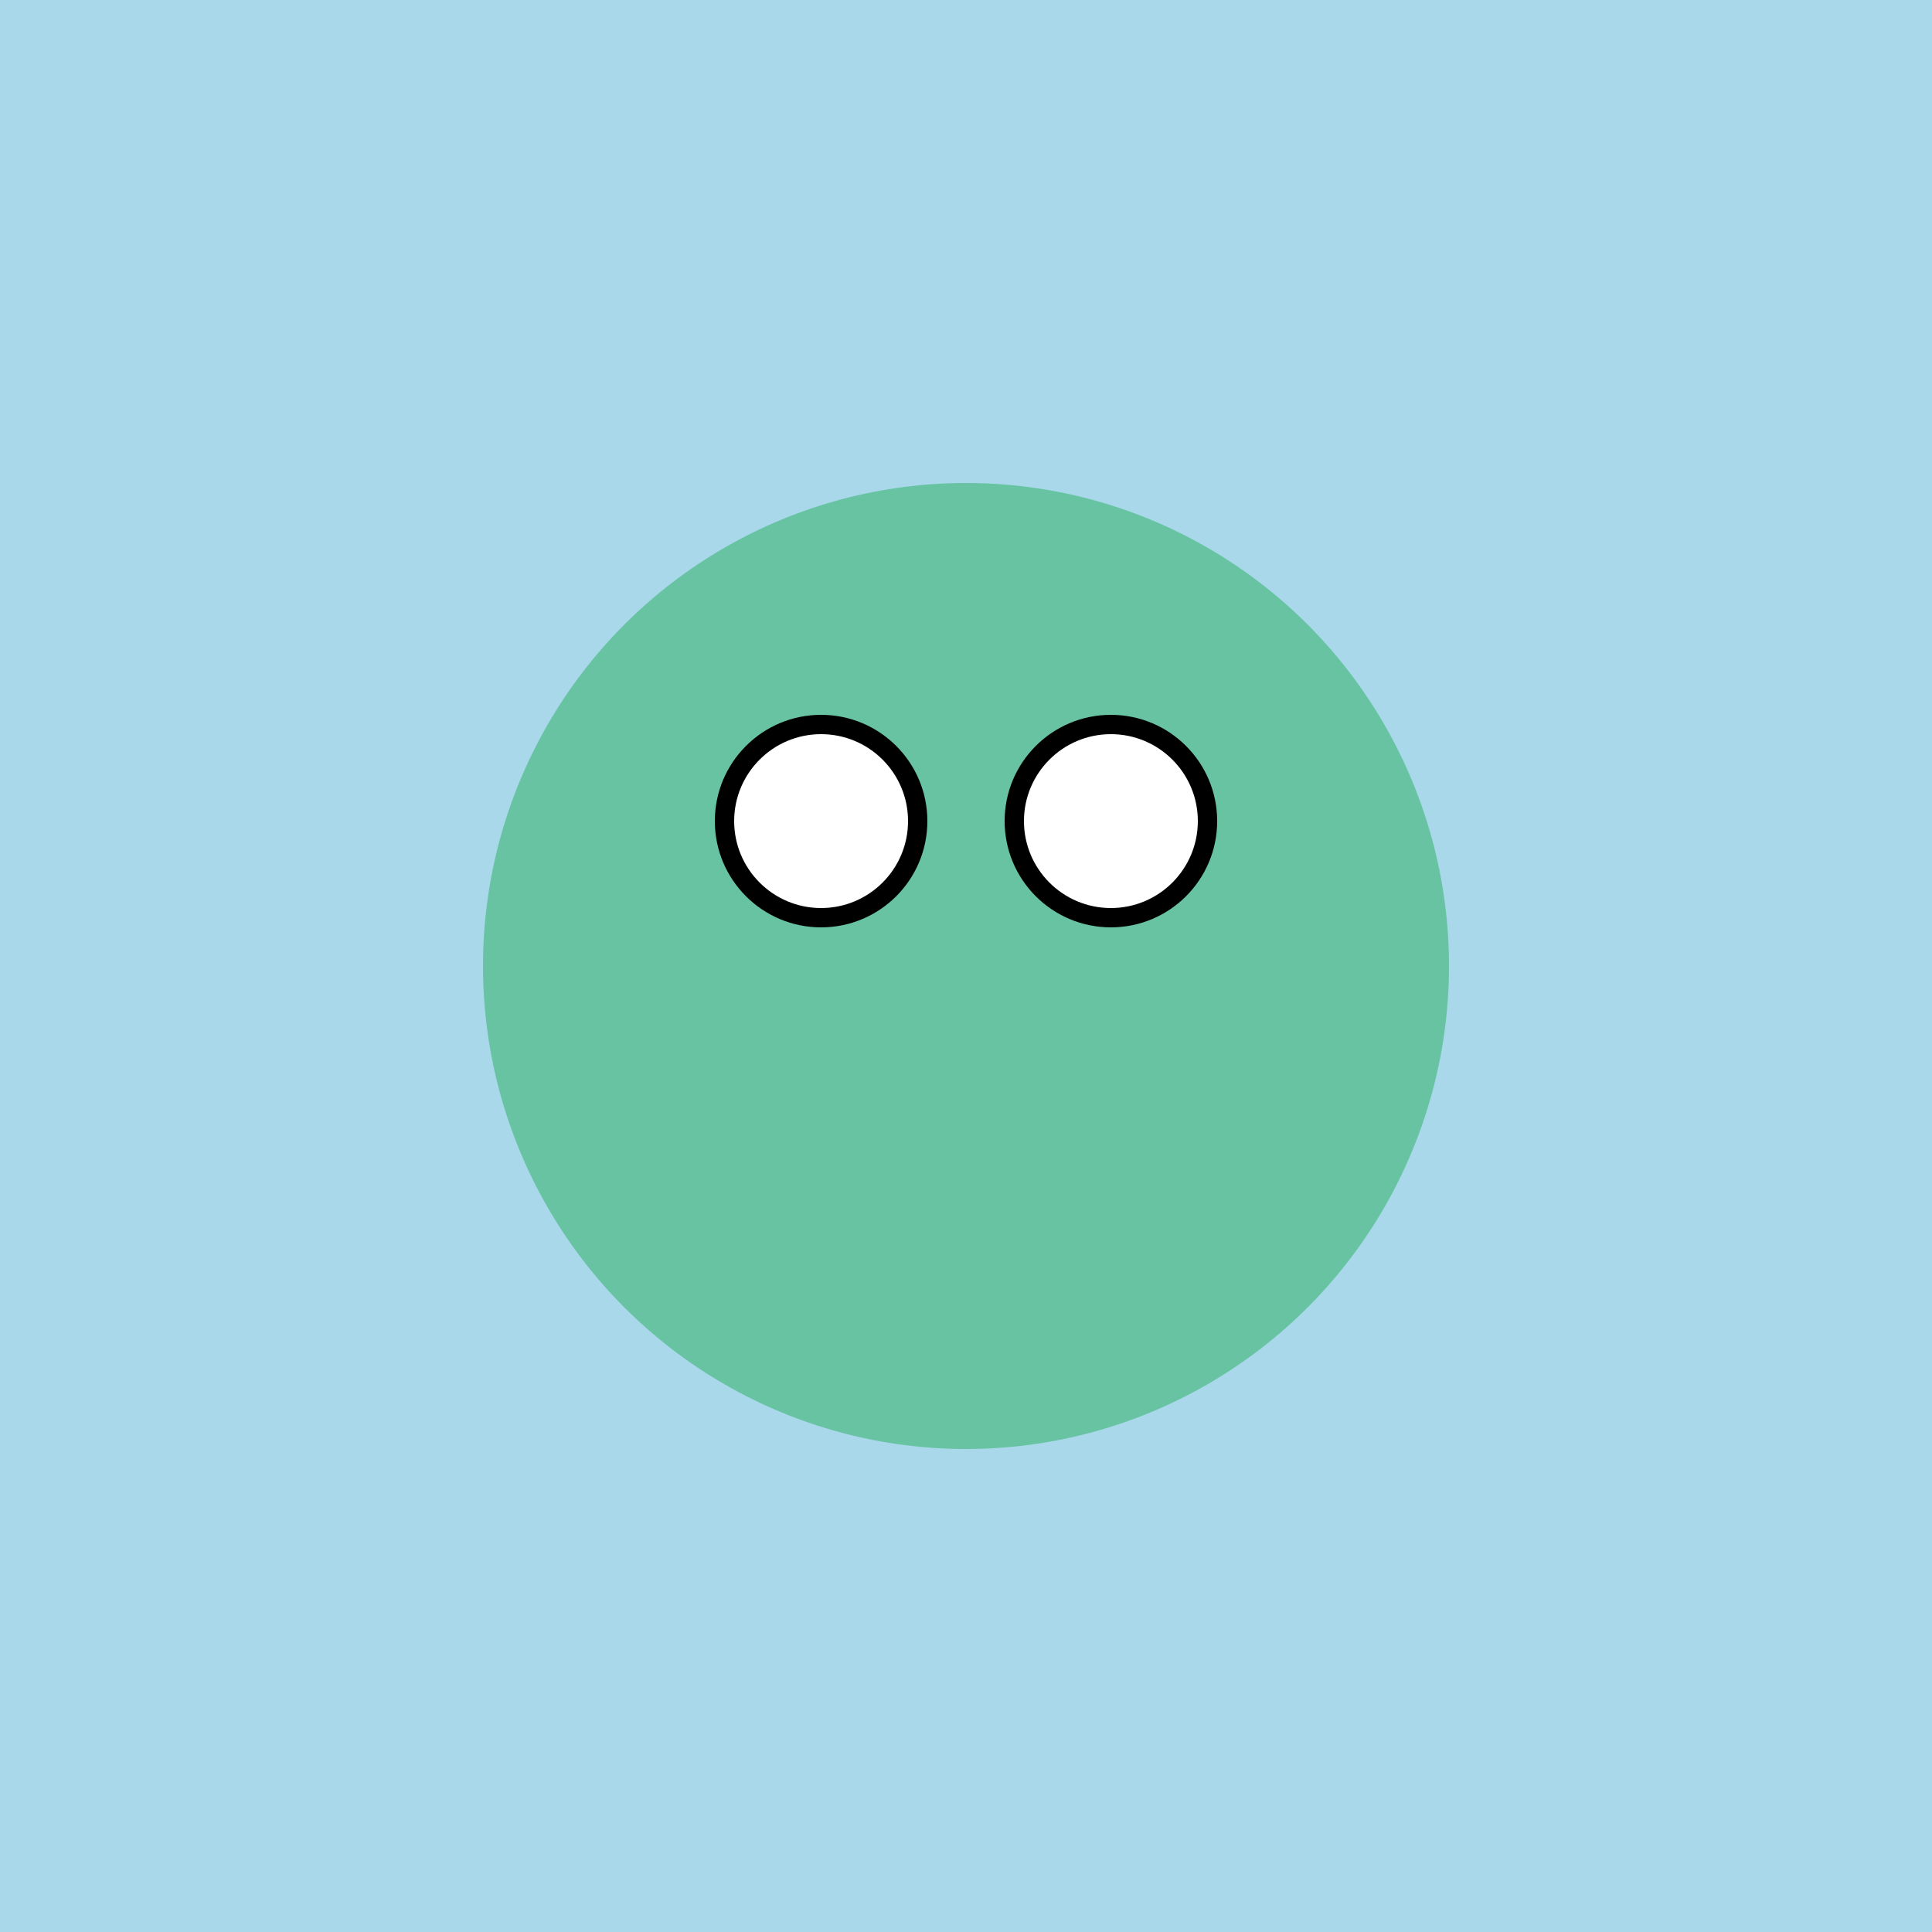 <svg width="200" height="200" xmlns="http://www.w3.org/2000/svg" version="1.1">
  <title>Sea Froge</title>
  <desc>A vibrant and colorful froge at sea.</desc>
  <style>
    .background { fill: #a8d8ea; }
    .froge-body { fill: #68c3a3; }
    .froge-eye { fill: #fff; stroke: #000; stroke-width: 2; }
  </style>
  <rect class="background" width="100%" height="100%" />
  <circle class="froge-body" cx="100" cy="100" r="50" />
  <circle class="froge-eye" cx="85" cy="85" r="10" />
  <circle class="froge-eye" cx="115" cy="85" r="10" />
</svg>